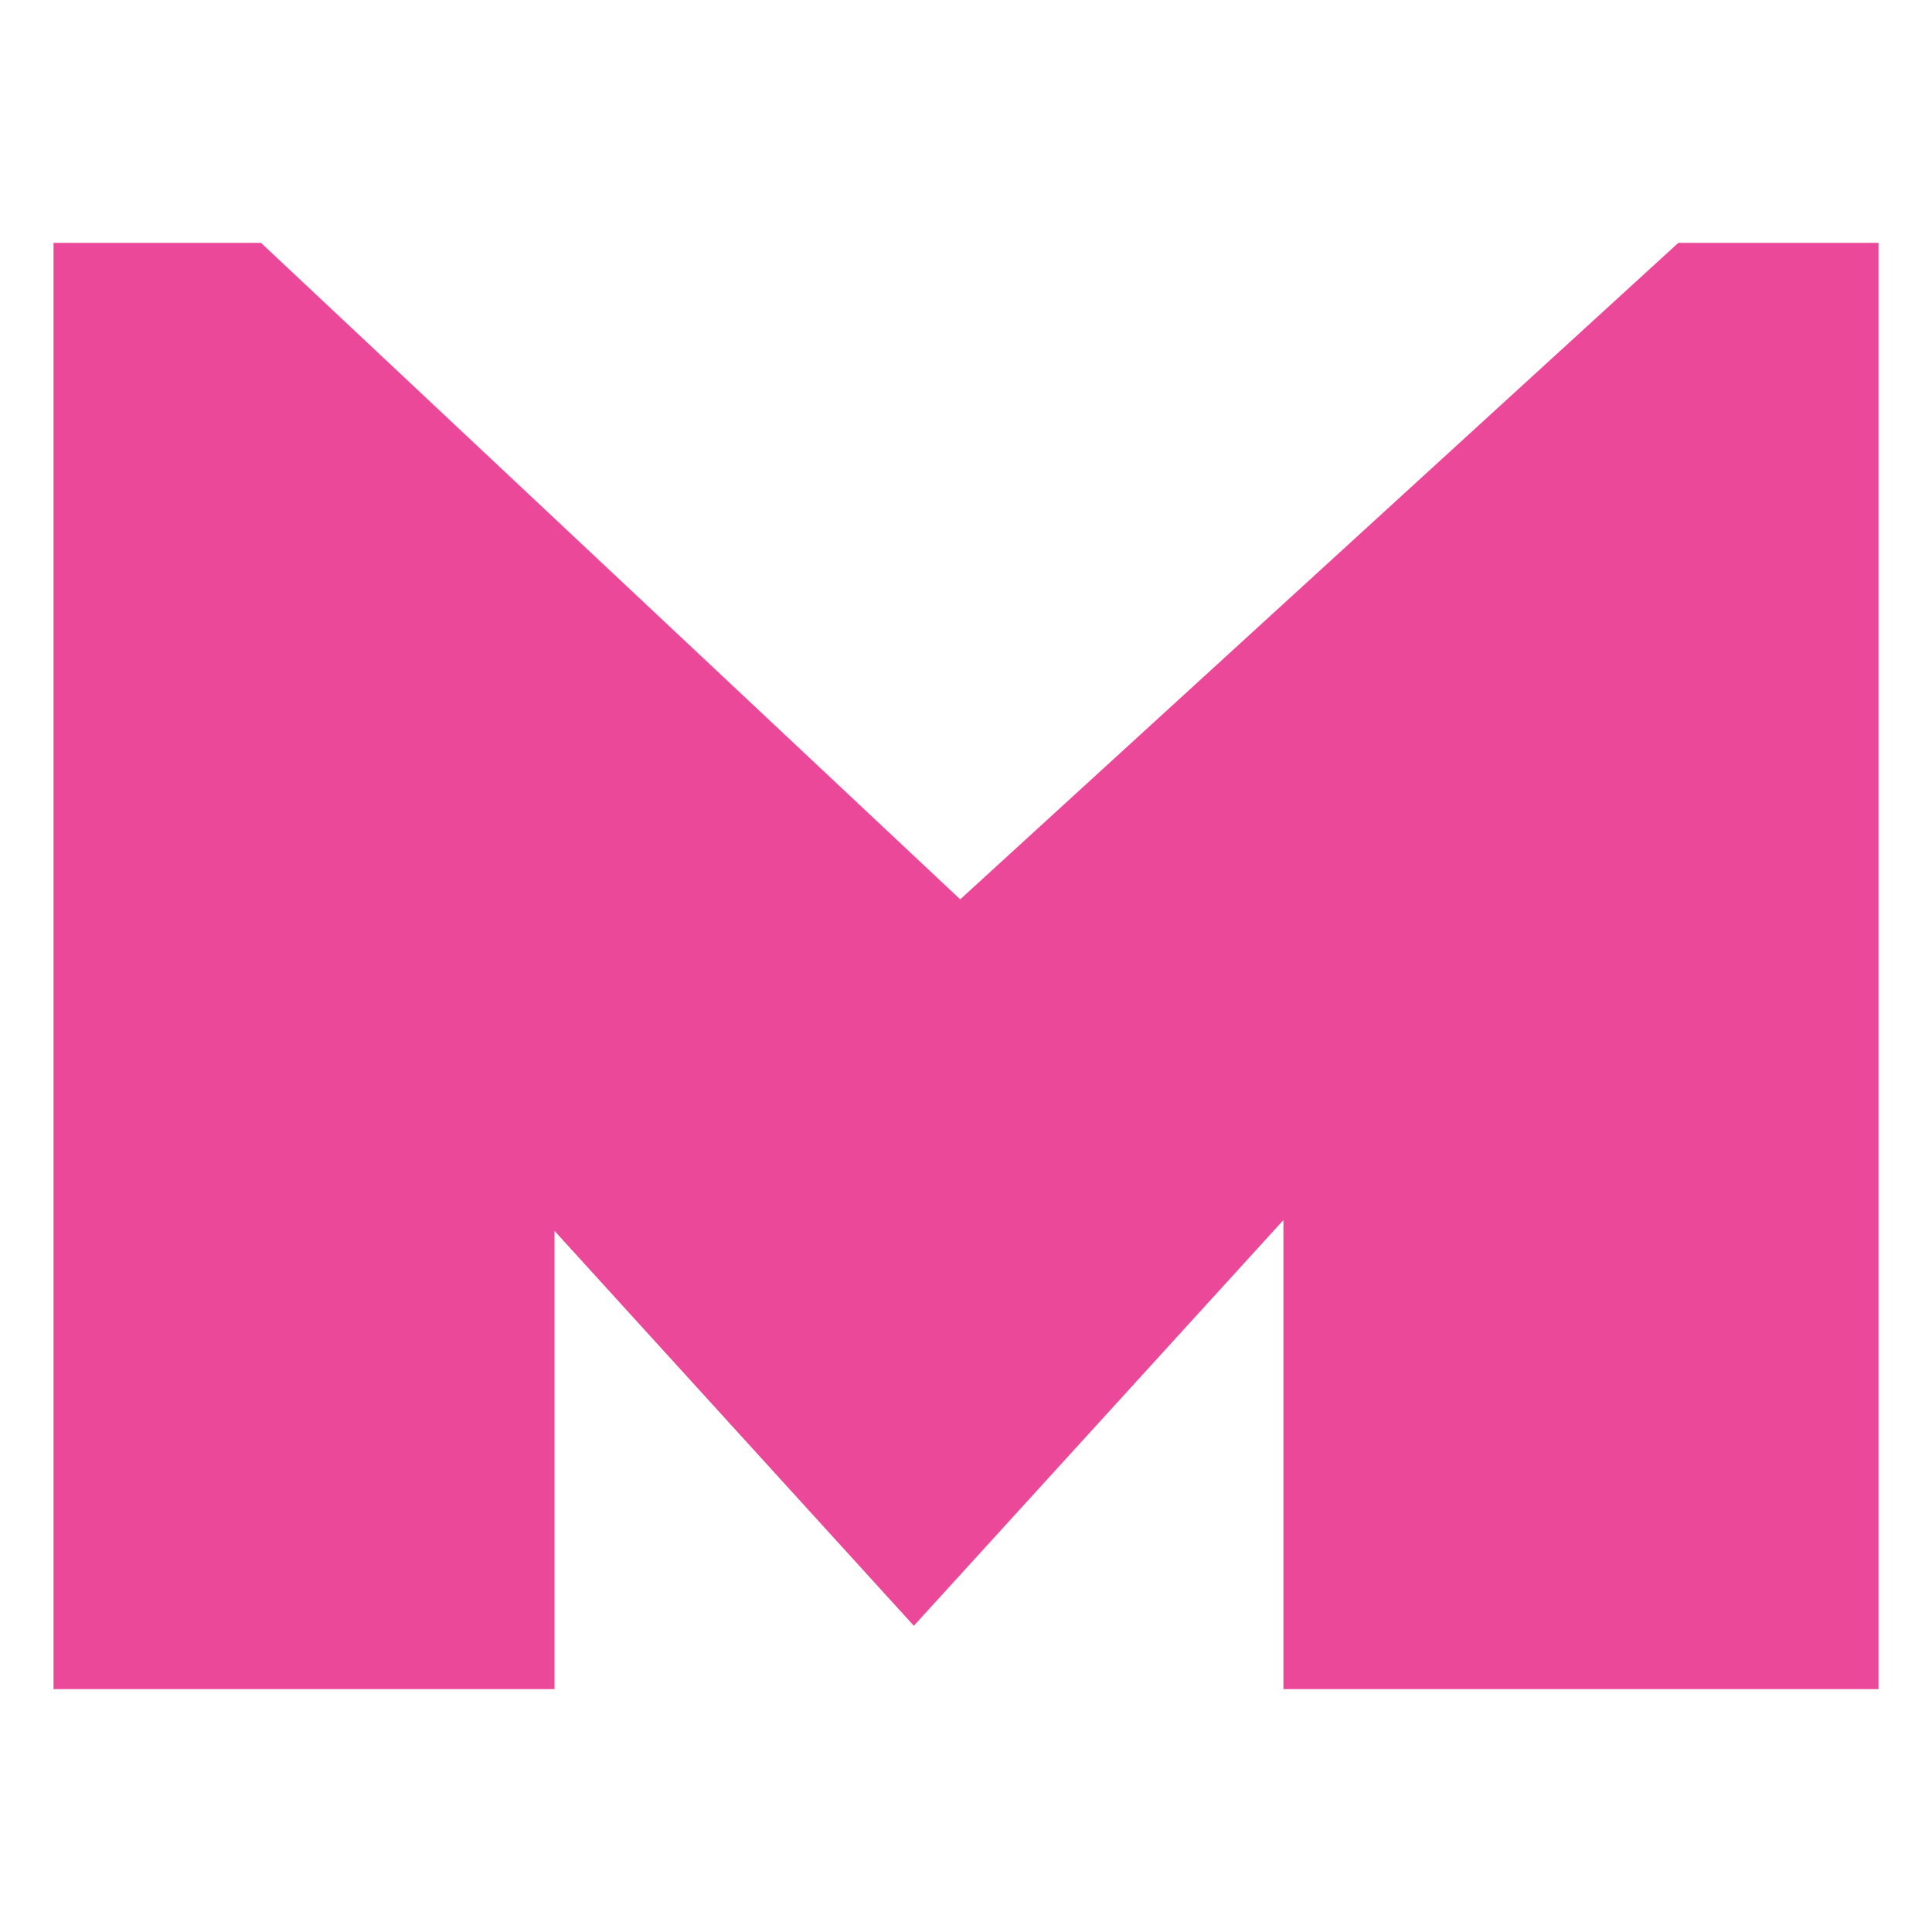 <svg xmlns="http://www.w3.org/2000/svg" width="256" height="256" viewBox="0 0 100 100"><path fill="#ec4899" d="M2.77 87.43V12.57h10.74L49.7 46.55l37.17-33.98h10.36v74.86h-30.8V63.15l-19.13 21-18.6-20.44v23.72H2.77Z" style="fill:#ec4899"/><style>@media (prefers-color-scheme:dark){path{fill:#ec4899}}</style></svg>